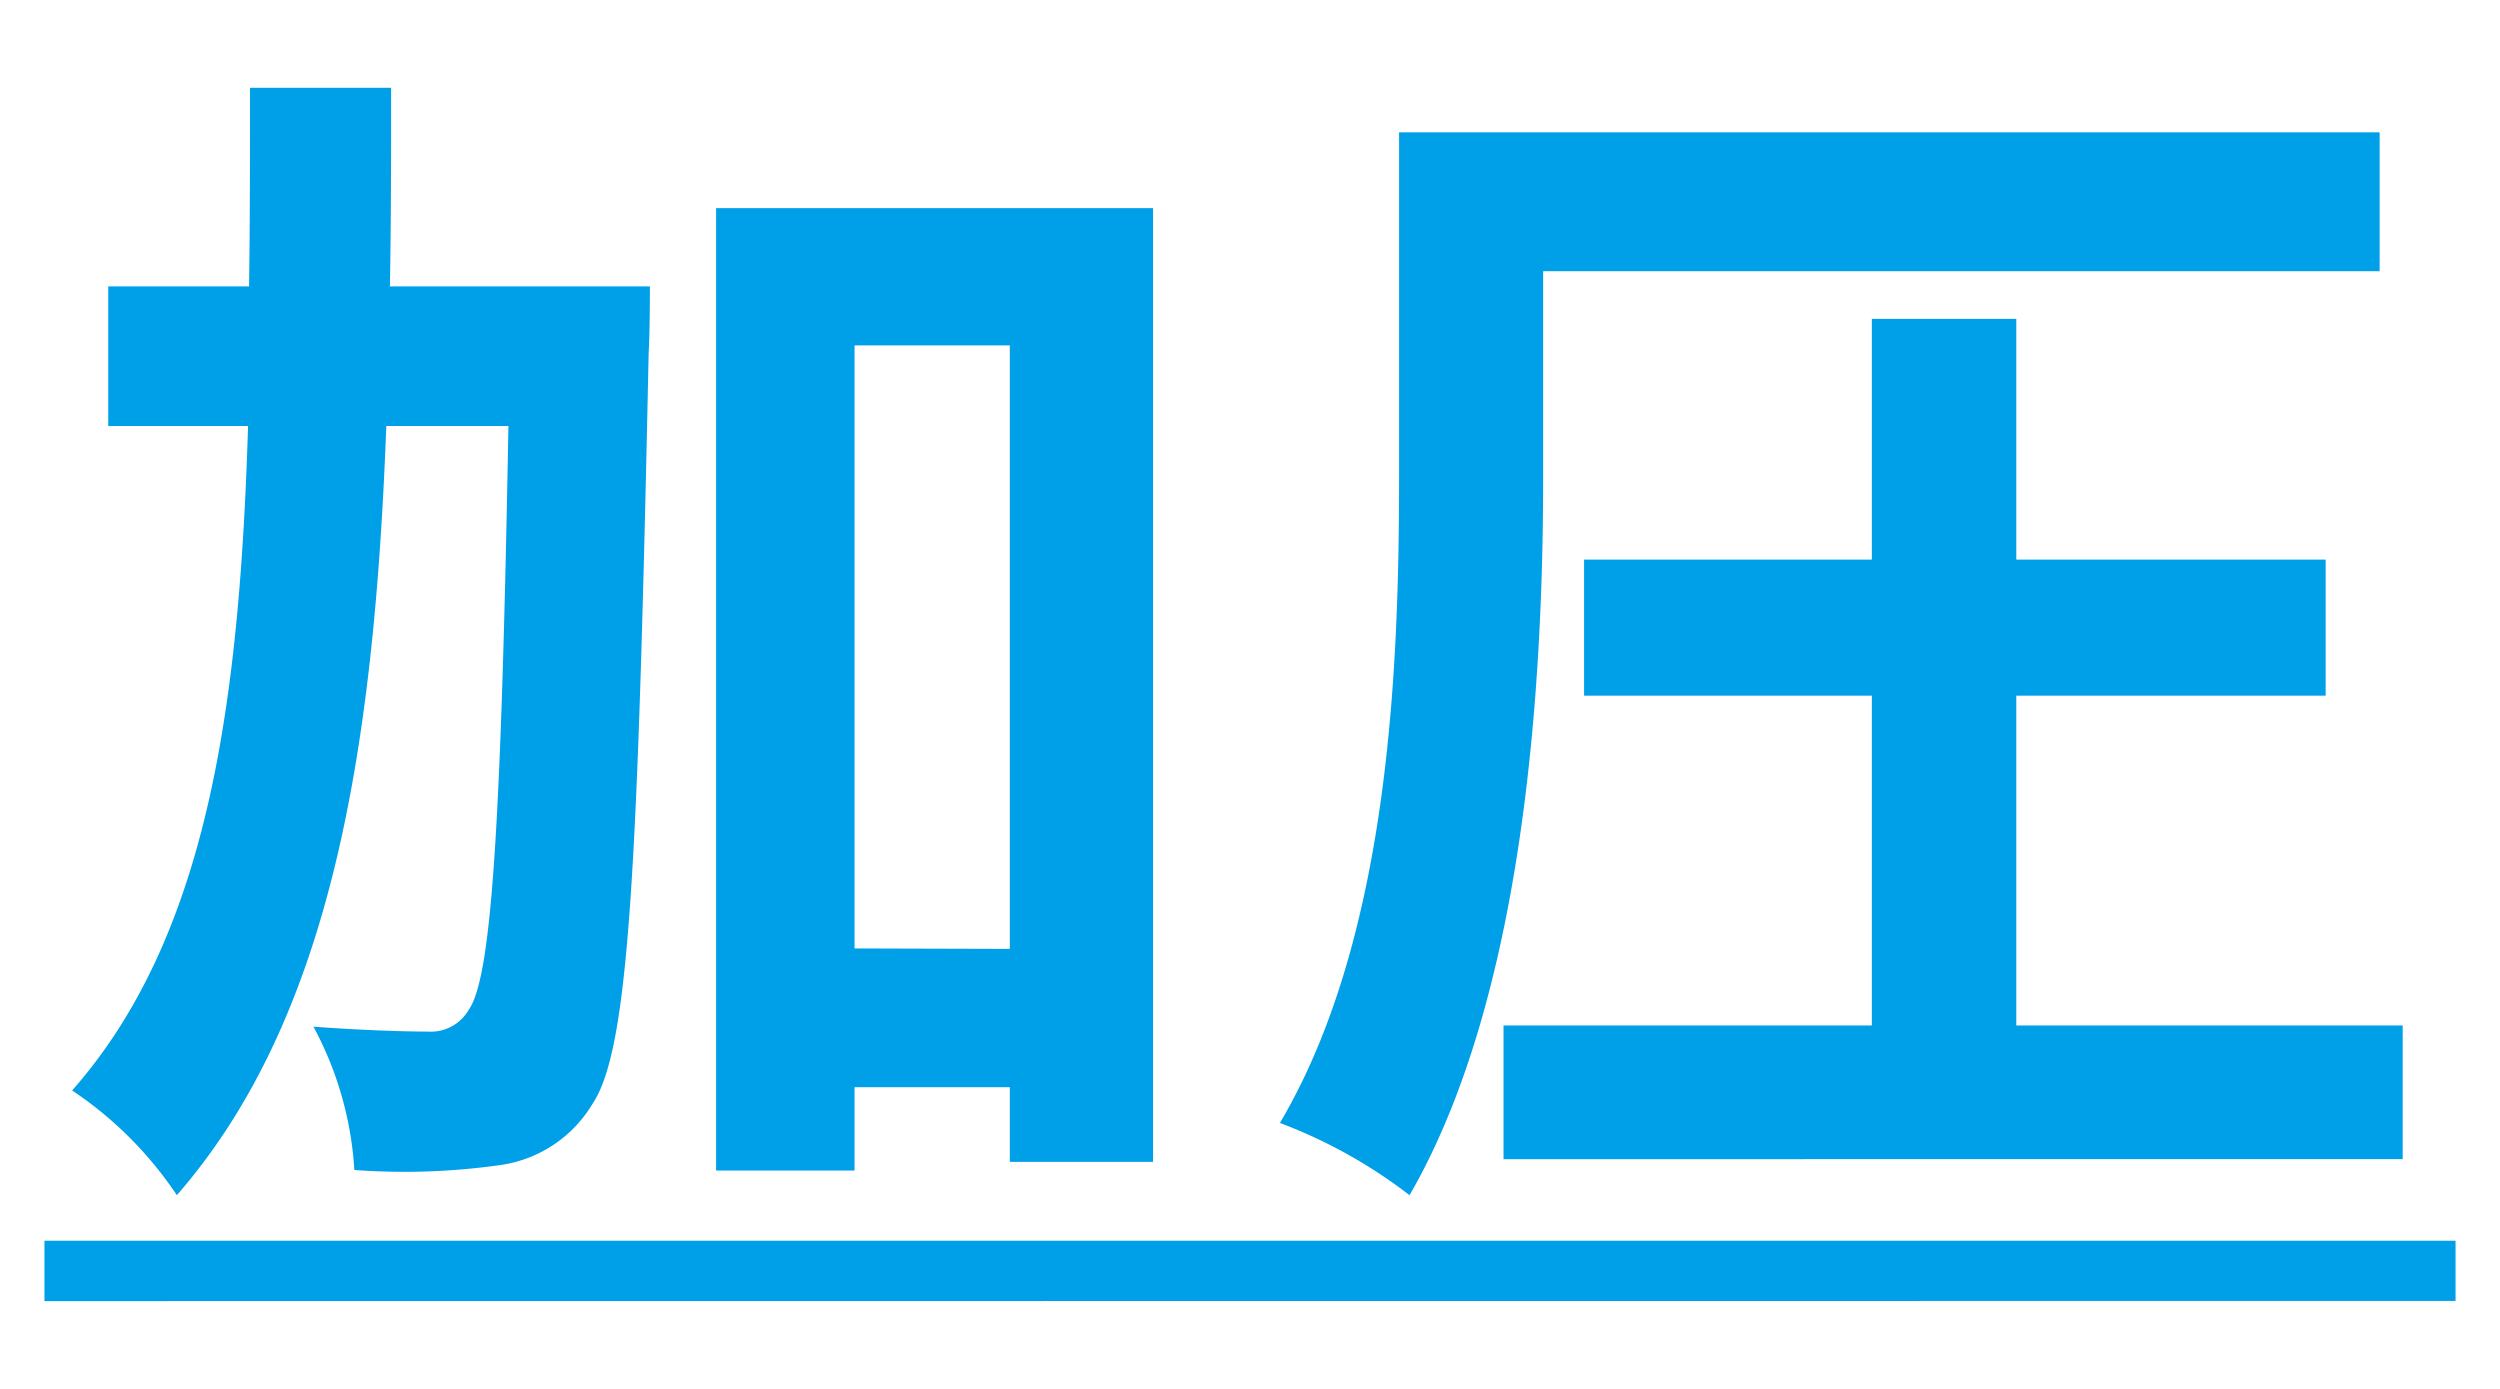 <svg id="レイヤー_1" data-name="レイヤー 1" xmlns="http://www.w3.org/2000/svg" width="27" height="15" viewBox="0 0 27 15">
  <defs>
    <style>
      .cls-1 {
        fill: #00a0e9;
      }
    </style>
  </defs>
  <title>cate_8</title>
  <g>
    <path class="cls-1" d="M7.019,3.093s0,.507-.013.7C6.889,9.333,6.8,11.322,6.4,11.92a1.384,1.384,0,0,1-1,.663,7.382,7.382,0,0,1-1.573.053,3.727,3.727,0,0,0-.442-1.548c.52.039.988.053,1.235.053a.472.472,0,0,0,.442-.235c.247-.35.351-1.963.429-6.305H4.172c-.13,3.471-.585,6.383-2.262,8.307A4.086,4.086,0,0,0,.779,11.777c1.456-1.651,1.807-4.133,1.9-7.176H1.169V3.093H2.69C2.7,2.4,2.7,1.688,2.7.948H4.224c0,.728,0,1.443-.013,2.145Zm5.434-.845v10.3H10.906v-.806H9.229v.9H7.734V2.248Zm-1.547,8V3.73H9.229v6.513Z"/>
    <path class="cls-1" d="M16.666,5.16c0,2.223-.2,5.6-1.443,7.748a5.416,5.416,0,0,0-1.4-.78c1.183-2,1.287-4.914,1.287-6.968V1.429H25.7v1.5H16.666Zm9.283,5.915v1.444H16.238V11.075h3.978V7.513H17.108V6.044h3.108v-2.6h1.56v2.6h3.341V7.513H21.776v3.562Z"/>
    <path class="cls-1" d="M.48,14.052V13.4H26.52v.65Z"/>
  </g>
</svg>

